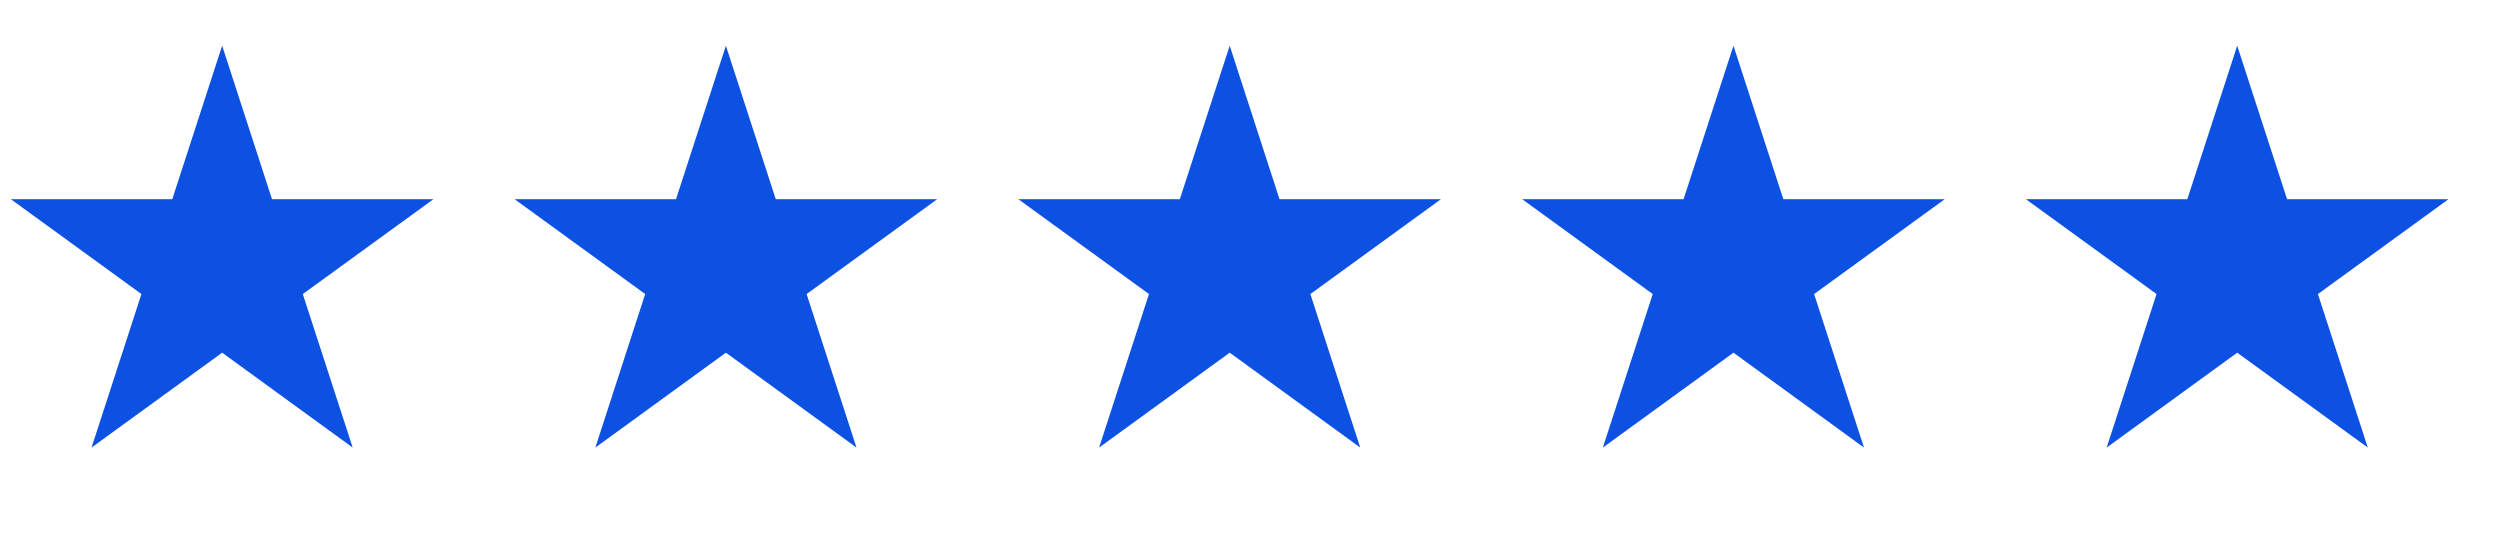 <?xml version="1.0" encoding="UTF-8"?> <svg xmlns="http://www.w3.org/2000/svg" width="42" height="9" viewBox="0 0 42 9" fill="none"><path d="M3.732 0.768L4.57 3.347H7.281L5.087 4.94L5.925 7.519L3.732 5.925L1.538 7.519L2.376 4.94L0.183 3.347H2.894L3.732 0.768Z" fill="#0C51E1"></path><path d="M12.195 0.768L13.033 3.347H15.744L13.551 4.94L14.389 7.519L12.195 5.925L10.002 7.519L10.839 4.94L8.646 3.347H11.357L12.195 0.768Z" fill="#0C51E1"></path><path d="M20.659 0.768L21.496 3.347H24.207L22.014 4.94L22.852 7.519L20.659 5.925L18.465 7.519L19.303 4.94L17.109 3.347H19.821L20.659 0.768Z" fill="#0C51E1"></path><path d="M29.122 0.768L29.96 3.347H32.671L30.477 4.94L31.315 7.519L29.122 5.925L26.928 7.519L27.766 4.94L25.573 3.347H28.284L29.122 0.768Z" fill="#0C51E1"></path><path d="M37.585 0.768L38.423 3.347H41.134L38.941 4.94L39.779 7.519L37.585 5.925L35.392 7.519L36.23 4.94L34.036 3.347H36.747L37.585 0.768Z" fill="#0C51E1"></path></svg> 